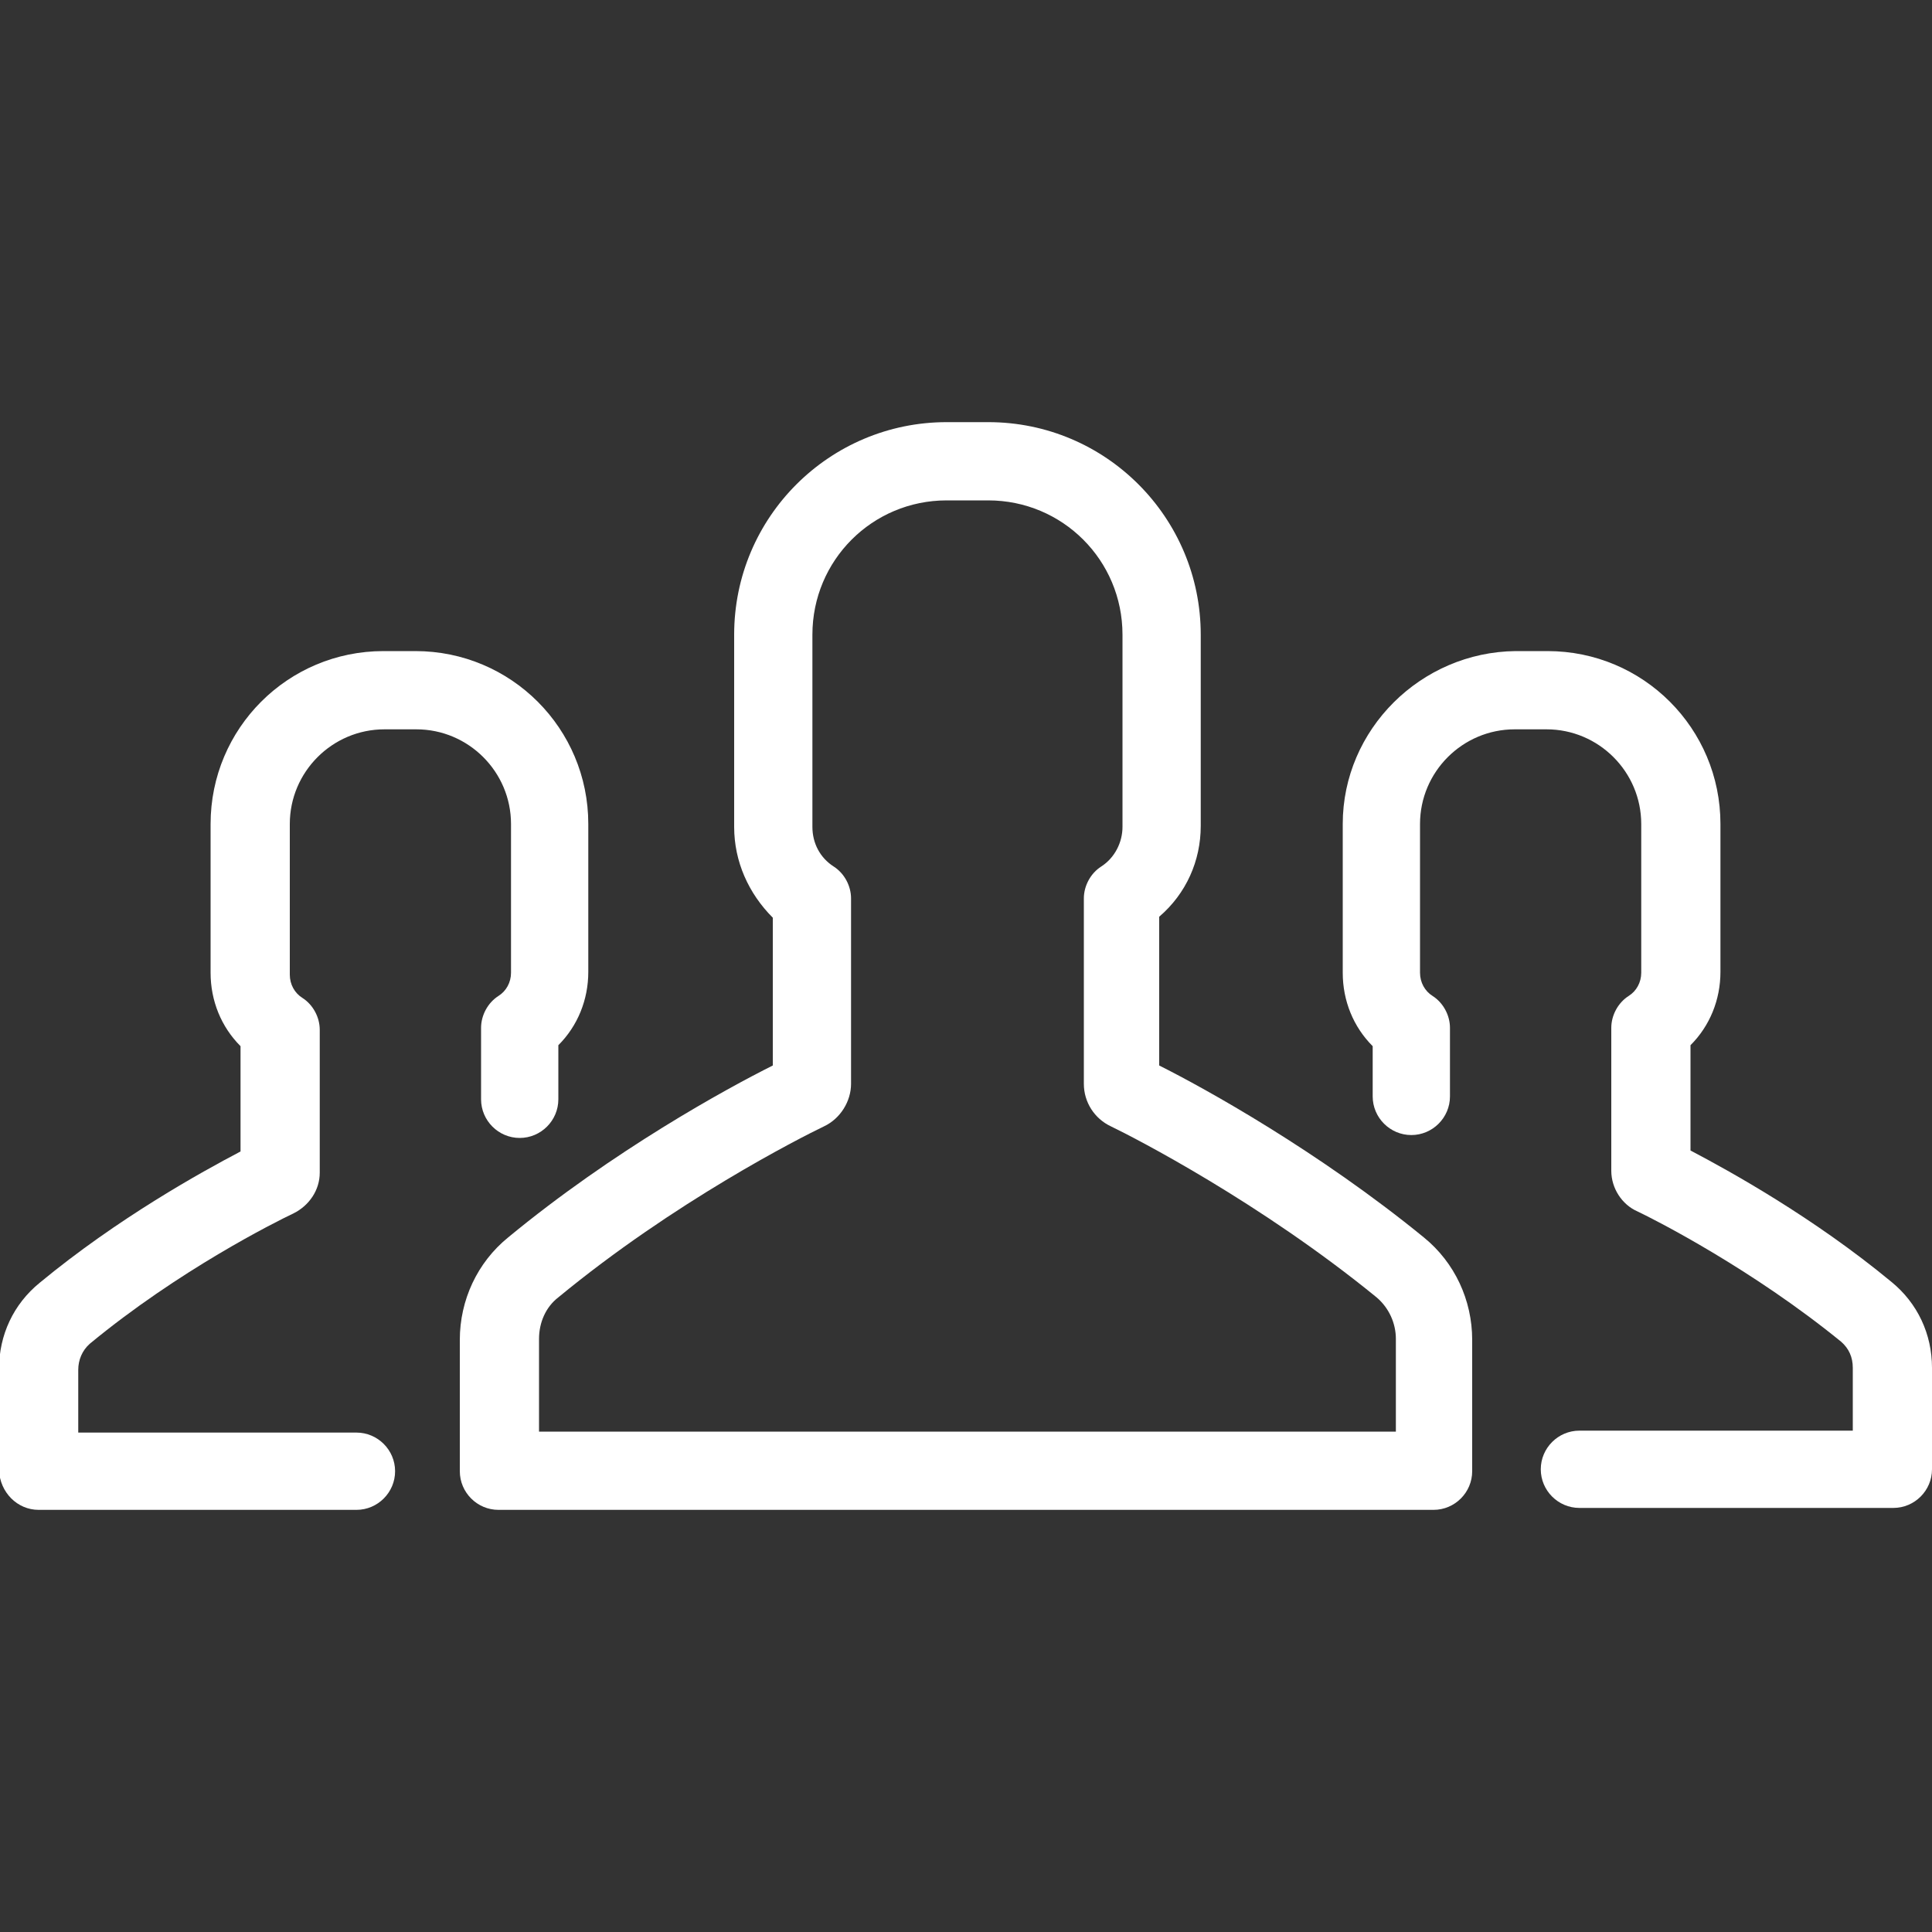 <?xml version="1.0" encoding="utf-8"?>
<!-- Generator: Adobe Illustrator 18.1.1, SVG Export Plug-In . SVG Version: 6.00 Build 0)  -->
<svg version="1.1" id="Layer_1" xmlns="http://www.w3.org/2000/svg" xmlns:xlink="http://www.w3.org/1999/xlink" x="0px" y="0px"
	 viewBox="0 0 200 200" enable-background="new 0 0 200 200" xml:space="preserve">
<rect x="0" y="0" width="200" height="200" fill="#333333" stroke="none"/>
<g>
	<g>
		<path fill="#FFFFFF" d="M139,85.3v15.4c0,2.9,1.1,5.6,3.1,7.6v5.2c0,2.2,1.8,4,4,4s4-1.8,4-4v-7.1c0-1.3-0.7-2.6-1.8-3.3
			c-0.8-0.5-1.3-1.4-1.3-2.4V85.3c0-5.4,4.4-9.8,9.8-9.8h3.3c5.4,0,9.8,4.4,9.8,9.8v15.4c0,1-0.5,1.9-1.3,2.4
			c-1.1,0.7-1.8,2-1.8,3.3v14.8c0,1.8,1.1,3.5,2.7,4.2c1.9,0.9,11.9,6,21.1,13.5c0.8,0.7,1.2,1.6,1.2,2.7v6.5h-28.3
			c-2.2,0-4,1.8-4,4s1.8,4,4,4H196c2.2,0,4-1.8,4-4v-10.5c0-3.5-1.5-6.7-4.2-8.9c-8.1-6.7-16.8-11.5-20.8-13.6v-10.9
			c2-2,3.1-4.7,3.1-7.6V85.3c0-9.9-8-17.9-17.9-17.9h-3.3C147.1,67.5,139,75.5,139,85.3z"/>
		<path fill="#FFFFFF" d="M4,156.3h32.9c2.2,0,4-1.8,4-4s-1.8-4-4-4H8.1v-6.5c0-1,0.4-2,1.2-2.7c9.2-7.6,19.2-12.6,21.1-13.5
			c1.6-0.8,2.7-2.4,2.7-4.2v-14.8c0-1.3-0.7-2.6-1.8-3.3c-0.8-0.5-1.3-1.4-1.3-2.4V85.3c0-5.4,4.4-9.8,9.8-9.8h3.3
			c5.4,0,9.8,4.4,9.8,9.8v15.4c0,1-0.5,1.9-1.3,2.4c-1.1,0.7-1.8,2-1.8,3.3v7.4c0,2.2,1.8,4,4,4s4-1.8,4-4v-5.6c2-2,3.1-4.7,3.1-7.6
			V85.3c0-9.9-8-17.9-17.9-17.9h-3.3c-9.9,0-17.9,8-17.9,17.9v15.4c0,2.9,1.1,5.6,3.1,7.6v10.9c-4,2.1-12.7,6.9-20.8,13.6
			c-2.7,2.2-4.2,5.4-4.2,8.9v10.5C0,154.5,1.8,156.3,4,156.3z"/>
		<path fill="#FFFFFF" d="M124.3,85.5V65.7c0-12.1-9.8-22-22-22H98c-12.1,0-22,9.8-22,22v19.9c0,3.6,1.5,6.9,4,9.4v15.3
			c-4.8,2.4-16.5,8.8-27.4,17.8c-3.2,2.6-5,6.5-5,10.6v13.6c0,2.2,1.8,4,4,4h96.8c2.2,0,4-1.8,4-4v-13.6c0-4.1-1.8-8-5-10.6
			c-10.9-8.9-22.6-15.4-27.4-17.8V94.9C122.8,92.5,124.3,89.1,124.3,85.5z M142.5,134.3c1.3,1.1,2,2.7,2,4.3v9.6H55.8v-9.6
			c0-1.7,0.7-3.3,2-4.3c12-9.9,25-16.5,27.5-17.7c1.7-0.8,2.8-2.6,2.8-4.4V93c0-1.3-0.7-2.6-1.8-3.3c-1.4-0.9-2.2-2.4-2.2-4.1V65.7
			c0-7.7,6.2-13.9,13.9-13.9h4.3c7.7,0,13.9,6.2,13.9,13.9v19.9c0,1.6-0.8,3.2-2.2,4.1c-1.1,0.7-1.8,2-1.8,3.3v19.2
			c0,1.9,1.1,3.6,2.8,4.4C117.5,117.8,130.5,124.5,142.5,134.3z"/>
	</g>
</g>
</svg>
